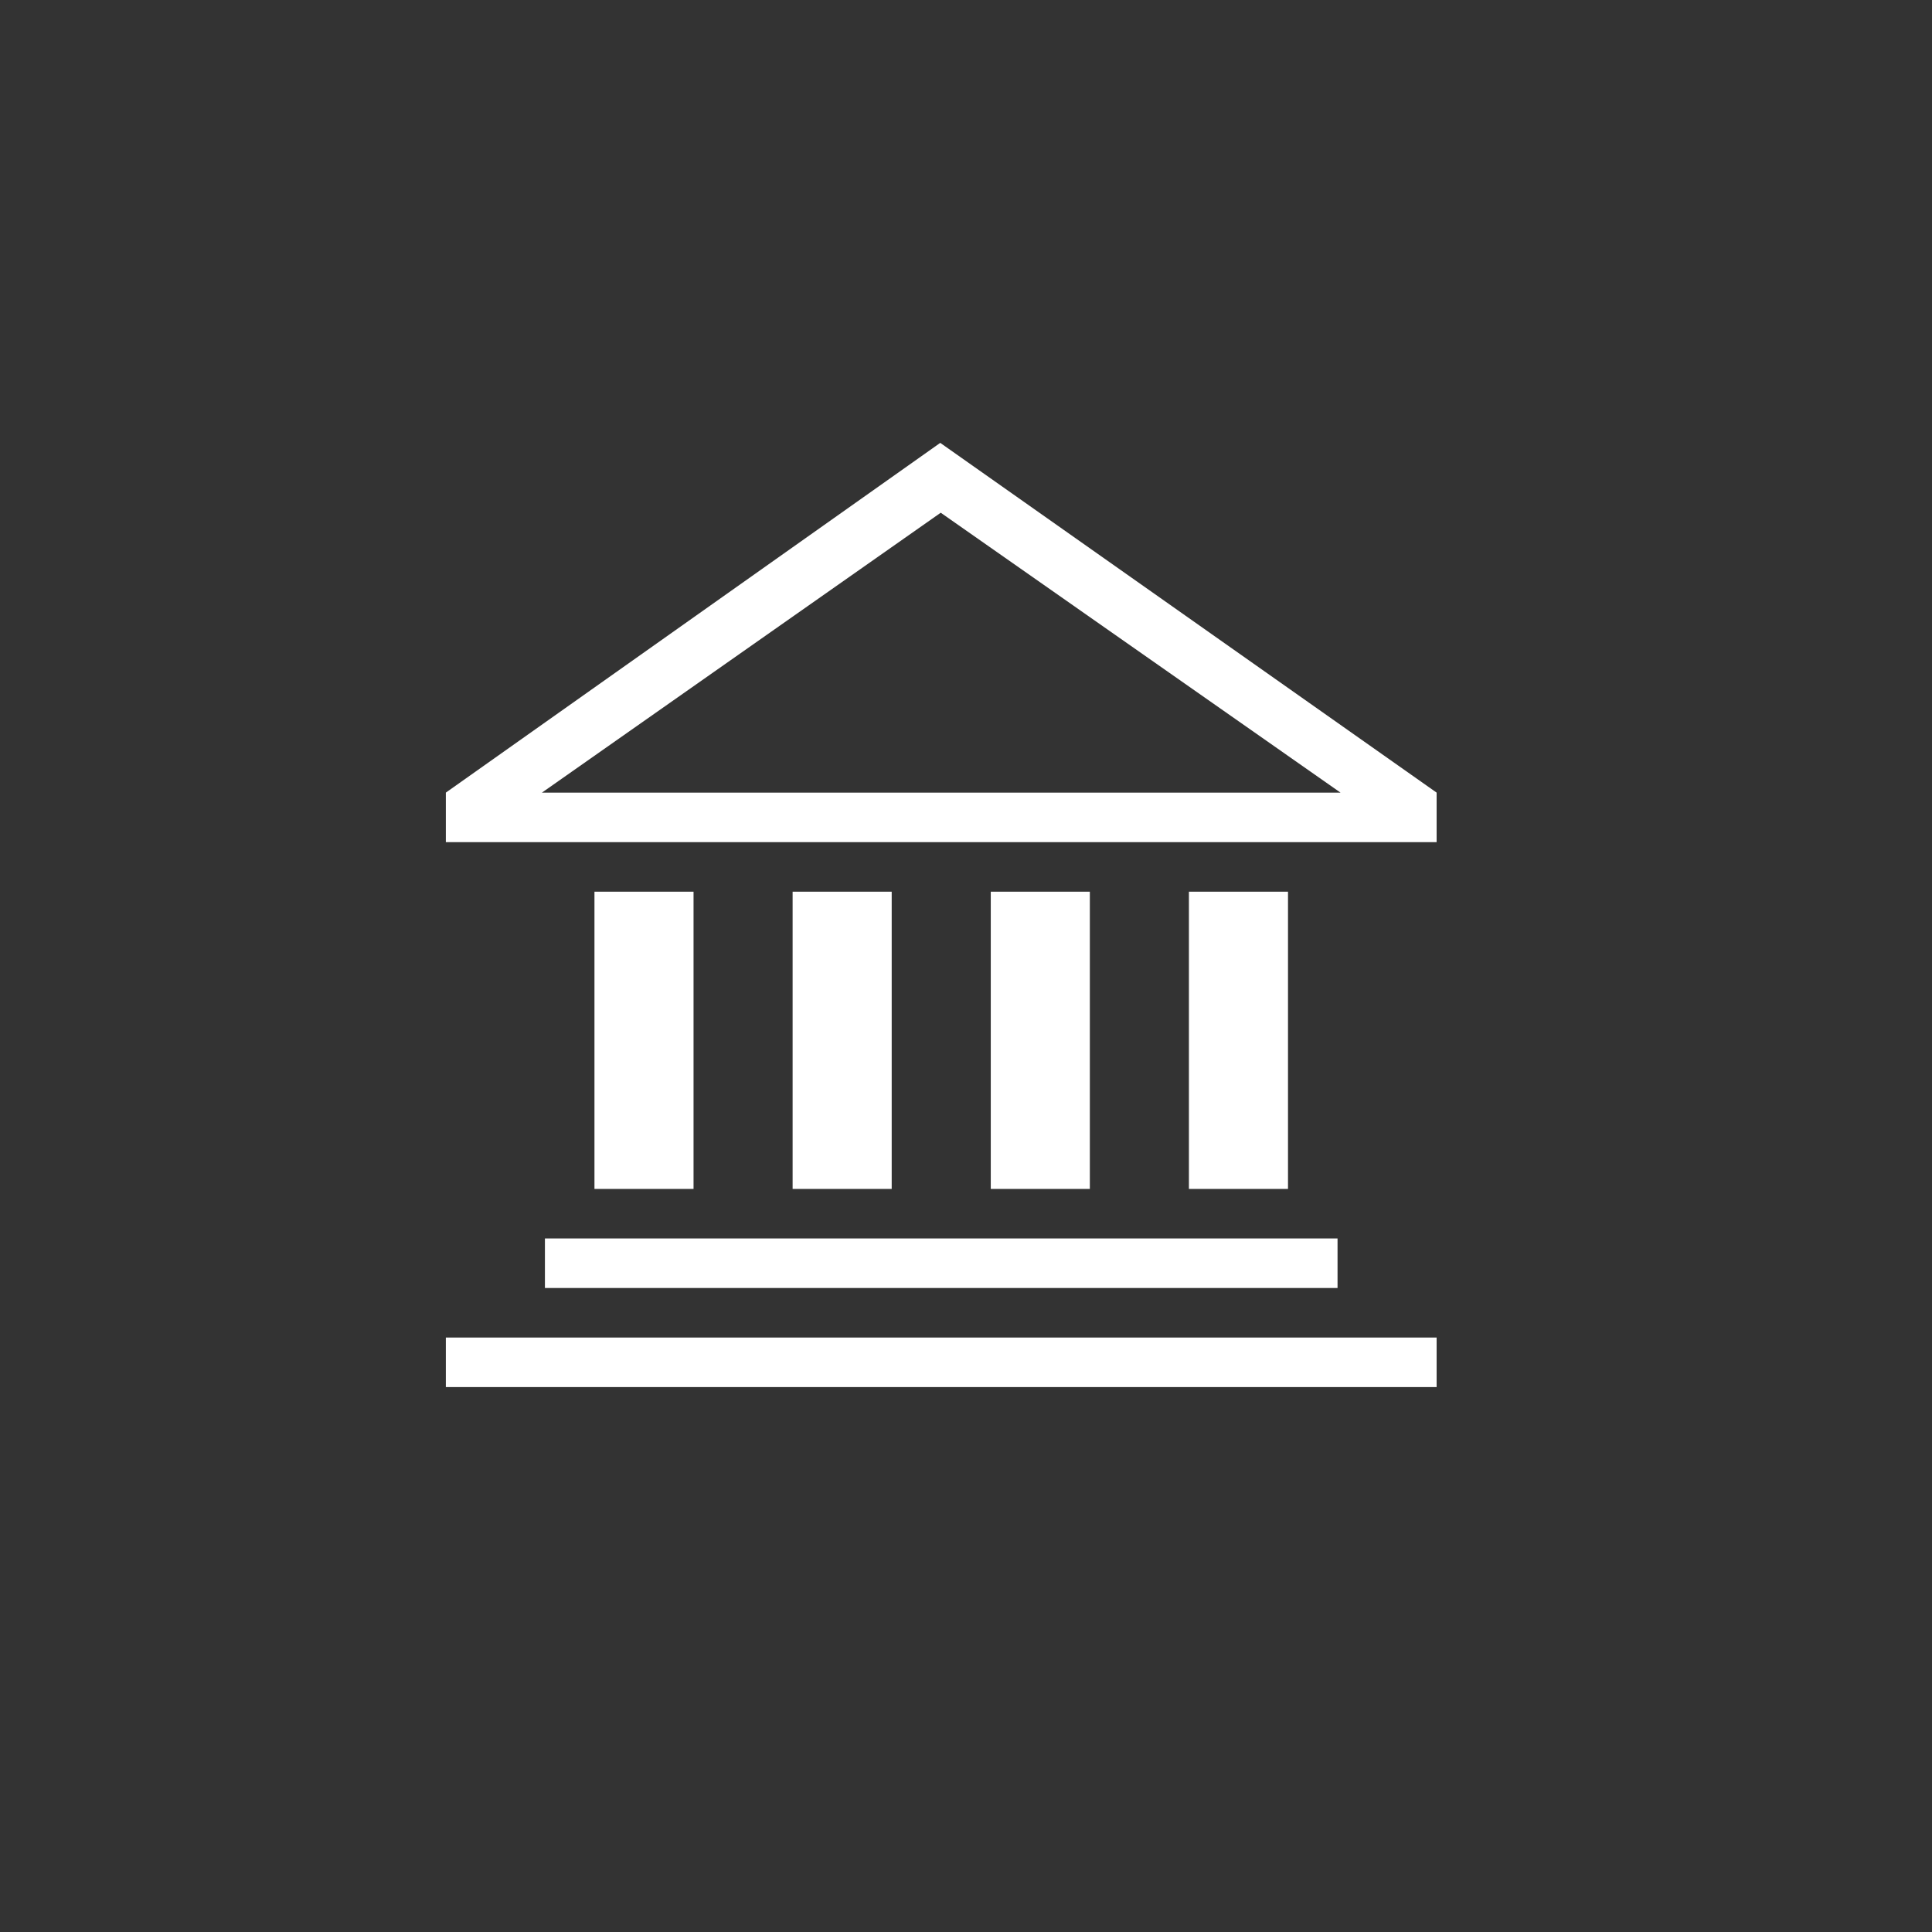 <?xml version="1.0" encoding="utf-8"?>
<!-- Generator: Adobe Illustrator 23.0.3, SVG Export Plug-In . SVG Version: 6.00 Build 0)  -->
<svg version="1.1" id="Layer_1" xmlns="http://www.w3.org/2000/svg" xmlns:xlink="http://www.w3.org/1999/xlink" x="0px" y="0px"
	 viewBox="0 0 39 39" style="enable-background:new 0 0 39 39;" xml:space="preserve">
<rect x="0" y="0" width="39" height="39" fill="#333333" stroke="none"/>
<style type="text/css">
	.st0{fill:#FFFFFF;}
</style>
<rect x="9" y="27" class="st0" width="20" height="1"/>
<rect x="11" y="25" class="st0" width="16" height="1"/>
<rect x="12" y="18" class="st0" width="2" height="6"/>
<rect x="16" y="18" class="st0" width="2" height="6"/>
<rect x="20" y="18" class="st0" width="2" height="6"/>
<rect x="24" y="18" class="st0" width="2" height="6"/>
<path class="st0" d="M9,16v1h20v-1L18.98,8.94L9,16z M10.94,16l8.05-5.65L27.06,16H10.94z"/>
</svg>
